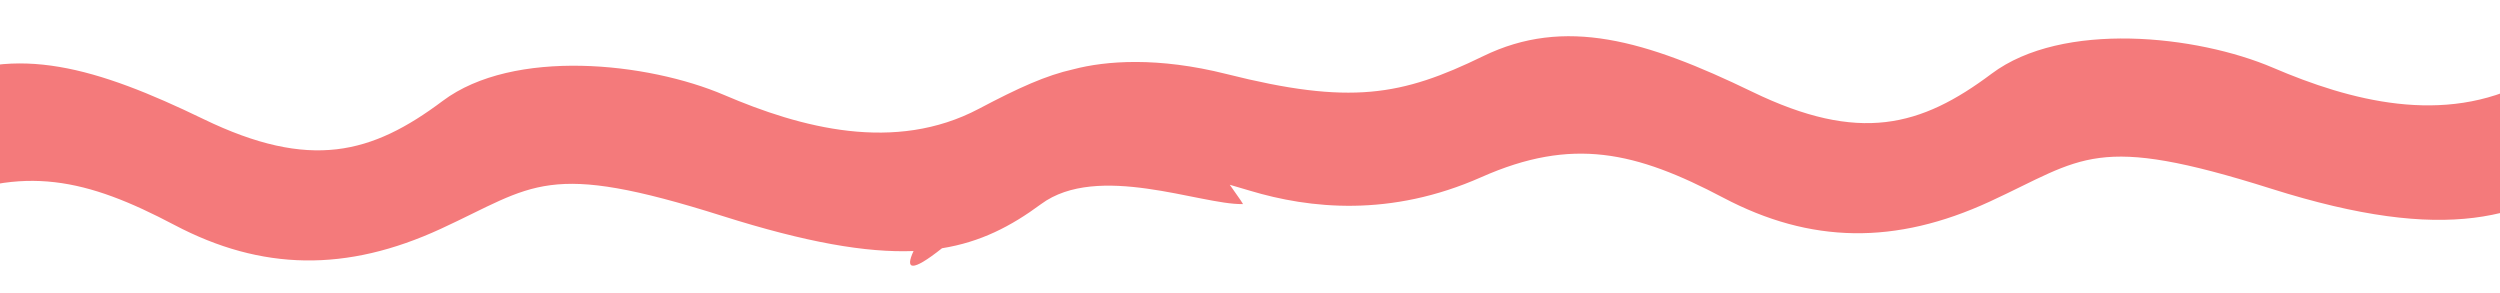 <svg width="1440" height="169" viewBox="0 0 1440 169" fill="none" xmlns="http://www.w3.org/2000/svg">
<path d="M1455.98 46.998C1504.36 21.46 1566.78 -3.871 1621.52 0.494C1620.94 39.638 1613 66.195 1609.26 64.212C1584.95 64.596 1528.18 71.384 1495.58 95.463C1454.82 125.563 1410.21 140.924 1308.33 108.725C1206.45 76.526 1200.35 91.118 1146.08 116.125C1091.82 141.132 1042.92 140.413 992.586 113.867C942.252 87.32 905.692 78.773 853.266 102.028C800.841 125.282 754.268 120.148 719.999 109.855C716.448 108.788 712.558 107.613 708.356 106.428C713.467 113.92 716.917 118.22 715.656 117.553C691.345 117.937 632.257 93.474 599.656 117.553C582.243 130.415 564.806 139.415 542.597 142.993C524.736 157.178 521.321 155.125 526.208 144.591C498.874 145.656 464.334 139.634 416.147 124.405C314.266 92.206 308.163 106.798 253.9 131.805C199.637 156.812 150.735 156.093 100.401 129.546C50.067 103 13.508 94.454 -38.918 117.708C-91.344 140.963 -137.917 135.827 -172.186 125.535C-206.455 115.242 -272.276 94.698 -345.634 155.462C-404.32 204.073 -333.747 106.864 -291.277 62.552C-279.846 55.157 -242.724 43.957 -185.69 58.322C-114.396 76.278 -84.878 70.929 -37.893 48.04C9.093 25.15 55.542 38.736 117.15 68.563C178.758 98.389 214.228 88.678 254.985 58.133C295.743 27.589 373.067 35.846 417.173 54.737C461.279 73.628 515.413 88.217 563.796 62.678C586.923 50.471 602.479 43.426 618.394 39.873C636.859 35.023 666.871 32.662 706.495 42.642C777.789 60.598 807.306 55.249 854.292 32.36C901.277 9.47 947.727 23.057 1009.33 52.883C1070.94 82.71 1106.41 72.998 1147.17 42.454C1187.93 11.909 1265.25 20.166 1309.36 39.057C1353.46 57.948 1407.6 72.537 1455.98 46.998Z" fill="#F47A7B"/>
</svg>

